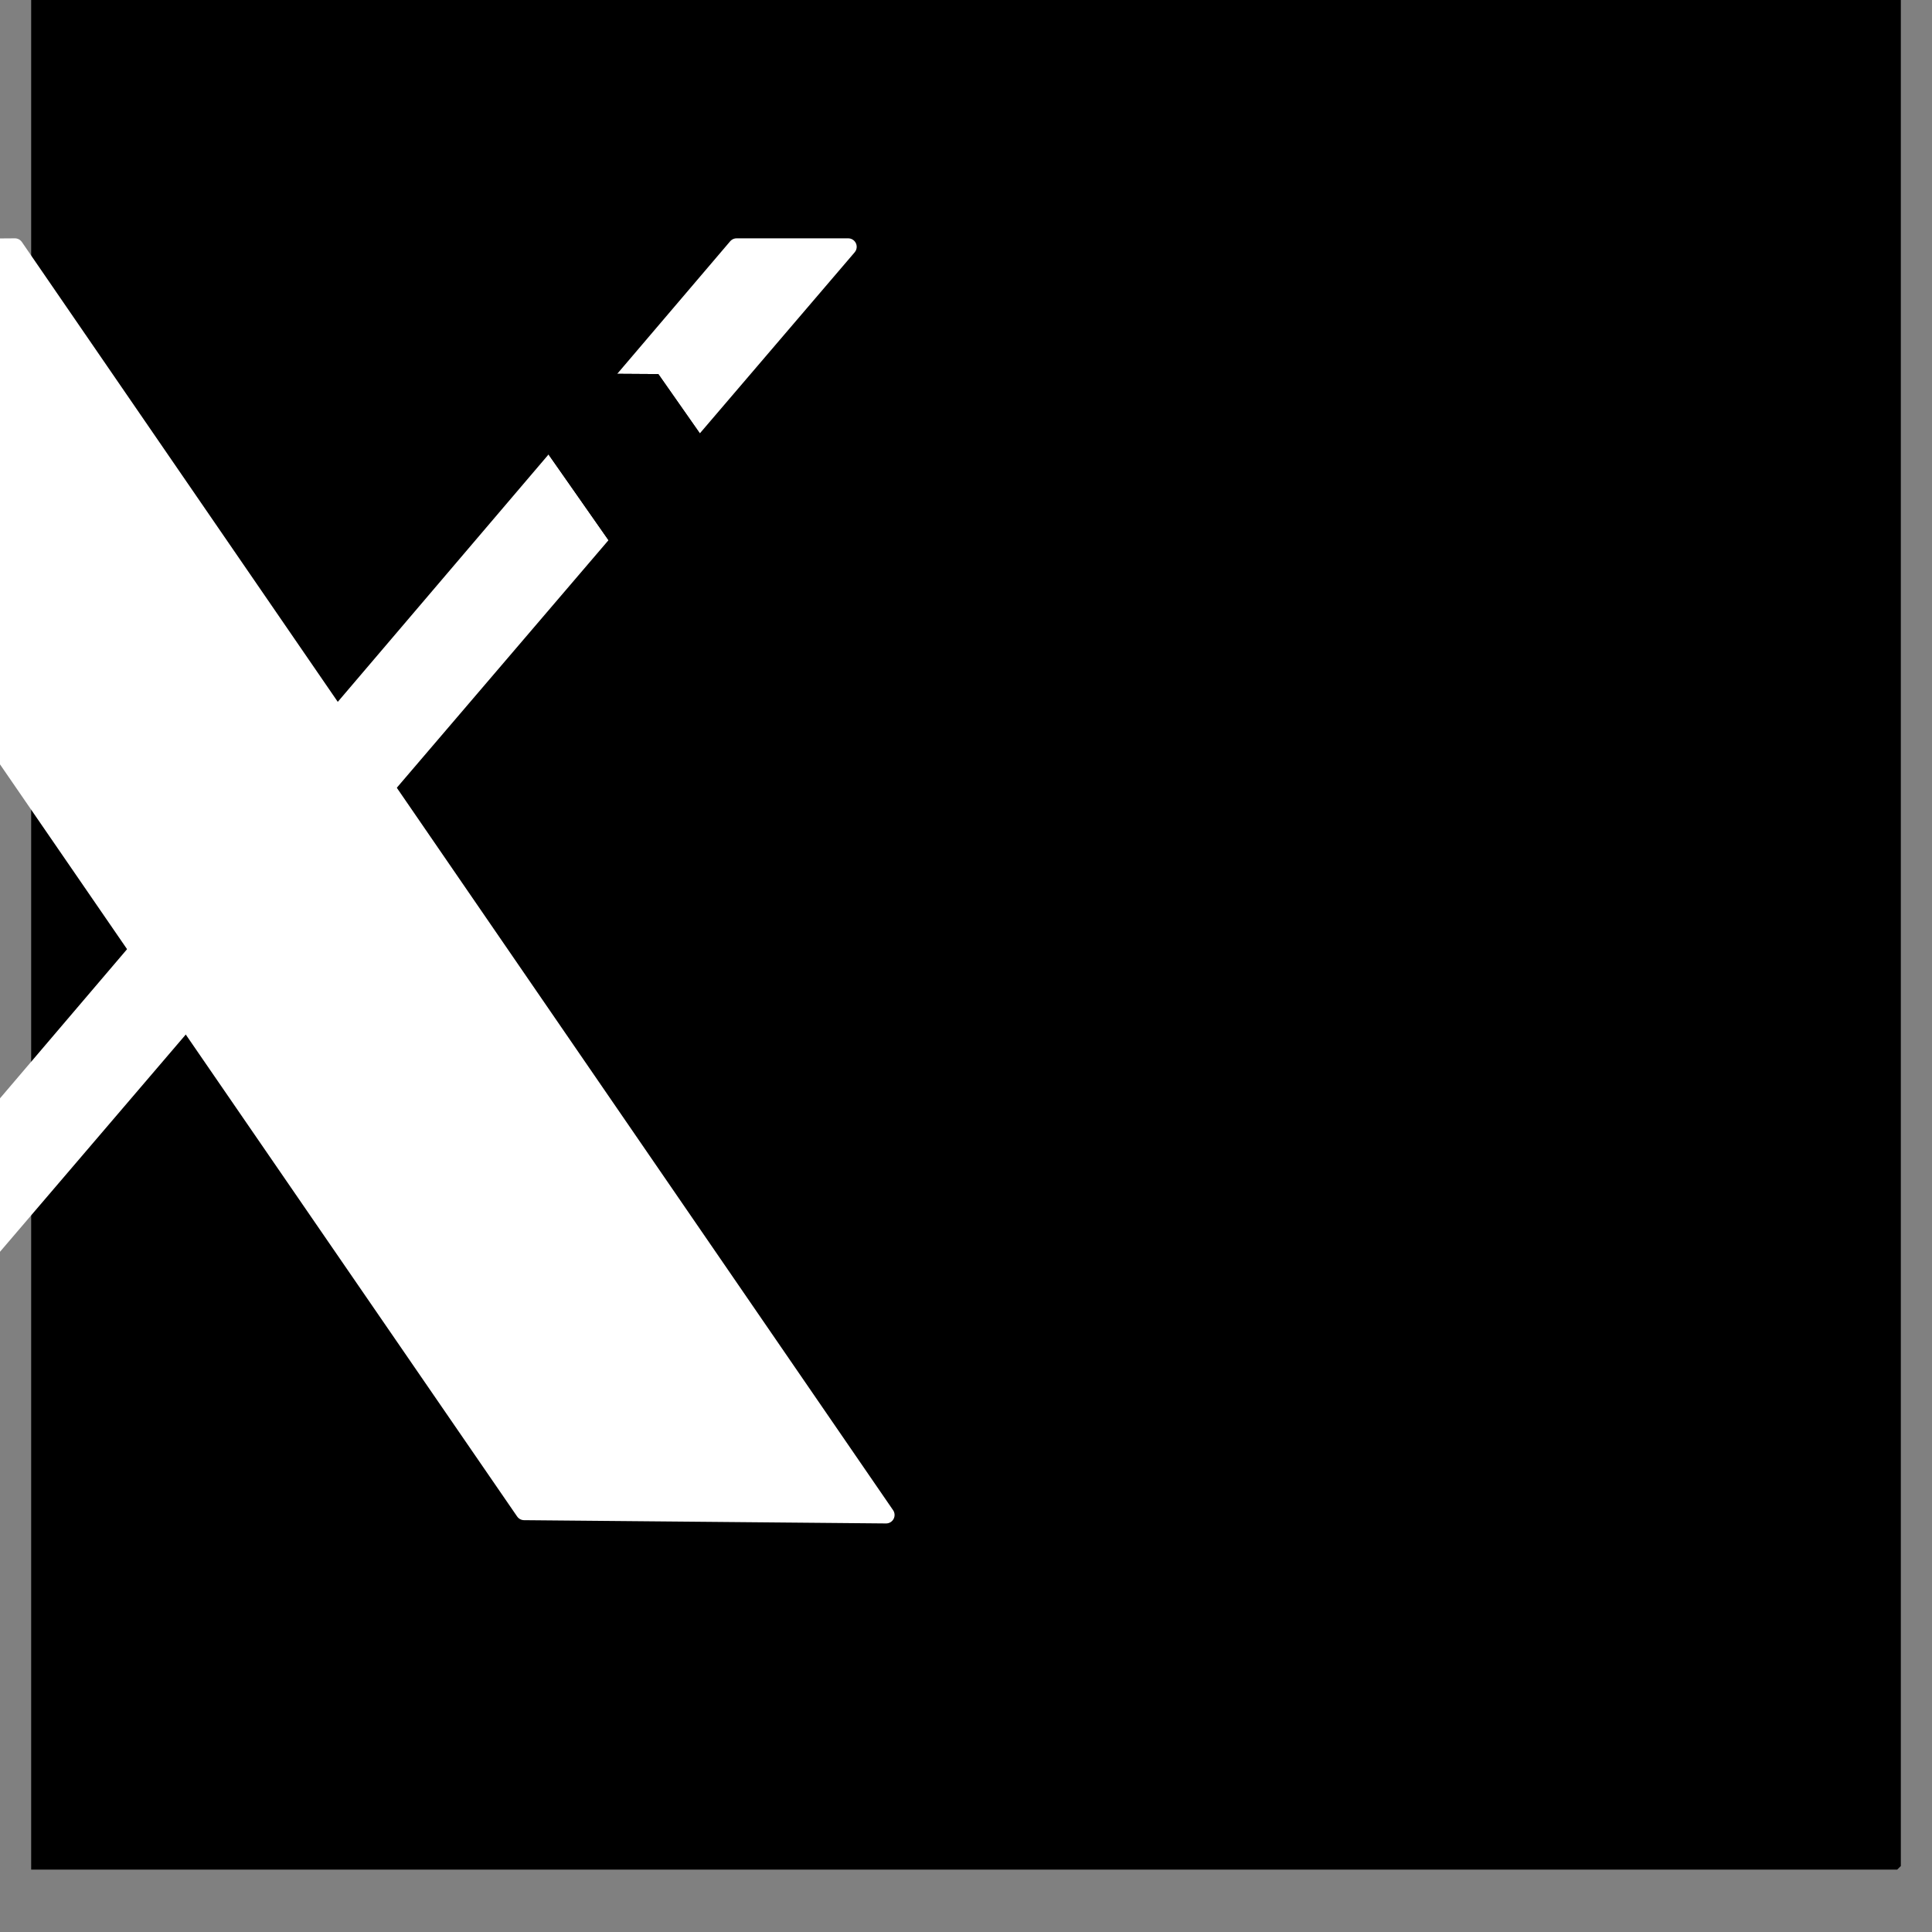 <svg xmlns="http://www.w3.org/2000/svg" xmlns:xlink="http://www.w3.org/1999/xlink" width="40" zoomAndPan="magnify" viewBox="0 0 30 30" height="40" preserveAspectRatio="xMidYMid meet" version="1.0"><rect x="0" y="0" width="30" height="30" fill="#808080" stroke="none"/><defs><clipPath id="8133509c98"><path d="M 0.484 0 L 29.516 0 L 29.516 29.031 L 0.484 29.031 Z M 0.484 0 " clip-rule="nonzero"/></clipPath></defs><g clip-path="url(#8133509c98)"><path fill="#000000" d="M 35.598 14.355 C 35.598 15.031 35.562 15.703 35.496 16.379 C 35.43 17.051 35.332 17.719 35.199 18.383 C 35.066 19.043 34.902 19.699 34.703 20.348 C 34.508 20.992 34.281 21.629 34.02 22.254 C 33.762 22.879 33.473 23.488 33.152 24.086 C 32.832 24.684 32.484 25.262 32.109 25.824 C 31.734 26.387 31.332 26.93 30.902 27.449 C 30.469 27.973 30.016 28.473 29.539 28.953 C 29.059 29.43 28.559 29.883 28.031 30.312 C 27.508 30.742 26.965 31.145 26.402 31.52 C 25.84 31.895 25.258 32.242 24.66 32.562 C 24.062 32.879 23.453 33.168 22.828 33.426 C 22.199 33.688 21.562 33.914 20.914 34.109 C 20.266 34.305 19.609 34.469 18.945 34.602 C 18.281 34.734 17.613 34.832 16.938 34.898 C 16.266 34.965 15.59 35 14.91 35 C 14.234 35 13.559 34.965 12.883 34.898 C 12.207 34.832 11.539 34.734 10.875 34.602 C 10.211 34.469 9.555 34.305 8.906 34.109 C 8.258 33.914 7.621 33.688 6.996 33.426 C 6.367 33.168 5.758 32.879 5.16 32.562 C 4.562 32.242 3.98 31.895 3.418 31.52 C 2.855 31.145 2.312 30.742 1.789 30.312 C 1.266 29.883 0.762 29.43 0.285 28.953 C -0.195 28.473 -0.648 27.973 -1.078 27.449 C -1.508 26.93 -1.914 26.387 -2.289 25.824 C -2.664 25.262 -3.012 24.684 -3.332 24.086 C -3.652 23.488 -3.941 22.879 -4.199 22.254 C -4.461 21.629 -4.688 20.992 -4.883 20.348 C -5.082 19.699 -5.246 19.043 -5.379 18.383 C -5.508 17.719 -5.609 17.051 -5.676 16.379 C -5.742 15.703 -5.773 15.031 -5.773 14.355 C -5.773 13.68 -5.742 13.004 -5.676 12.332 C -5.609 11.656 -5.508 10.988 -5.379 10.328 C -5.246 9.664 -5.082 9.008 -4.883 8.359 C -4.688 7.715 -4.461 7.078 -4.199 6.453 C -3.941 5.828 -3.652 5.219 -3.332 4.621 C -3.012 4.027 -2.664 3.445 -2.289 2.883 C -1.914 2.32 -1.508 1.781 -1.078 1.258 C -0.648 0.734 -0.195 0.234 0.285 -0.242 C 0.762 -0.723 1.266 -1.176 1.789 -1.605 C 2.312 -2.035 2.855 -2.438 3.418 -2.812 C 3.98 -3.188 4.562 -3.535 5.16 -3.852 C 5.758 -4.172 6.367 -4.461 6.996 -4.719 C 7.621 -4.977 8.258 -5.207 8.906 -5.402 C 9.555 -5.598 10.211 -5.762 10.875 -5.895 C 11.539 -6.027 12.207 -6.125 12.883 -6.191 C 13.559 -6.258 14.234 -6.289 14.91 -6.289 C 15.59 -6.289 16.266 -6.258 16.938 -6.191 C 17.613 -6.125 18.281 -6.027 18.945 -5.895 C 19.609 -5.762 20.266 -5.598 20.914 -5.402 C 21.562 -5.207 22.199 -4.977 22.828 -4.719 C 23.453 -4.461 24.062 -4.172 24.66 -3.852 C 25.258 -3.535 25.84 -3.188 26.402 -2.812 C 26.965 -2.438 27.508 -2.035 28.031 -1.605 C 28.559 -1.176 29.059 -0.723 29.535 -0.242 C 30.016 0.234 30.469 0.734 30.898 1.258 C 31.332 1.781 31.734 2.32 32.109 2.883 C 32.484 3.445 32.832 4.027 33.152 4.621 C 33.473 5.219 33.762 5.828 34.02 6.453 C 34.281 7.078 34.508 7.715 34.703 8.359 C 34.902 9.008 35.066 9.664 35.199 10.328 C 35.332 10.988 35.43 11.656 35.496 12.332 C 35.562 13.004 35.598 13.68 35.598 14.355 Z M 35.598 14.355 " fill-opacity="1" fill-rule="nonzero"/></g><path stroke-linecap="round" transform="matrix(0.123, 0, 0, 0.123, -3774.11, -1155.076)" fill-opacity="1" fill="#ffffff" fill-rule="evenodd" stroke-linejoin="round" d="M 30640.415 9422.337 L 30685.701 9422.02 L 30795.685 9582.117 L 30749.988 9581.704 Z M 30640.415 9422.337 " stroke="#ffffff" stroke-width="2.14" stroke-opacity="1" stroke-miterlimit="1.5"/><path stroke-linecap="round" transform="matrix(0.123, 0, 0, 0.123, -3774.11, -1155.076)" fill-opacity="1" fill="#ffffff" fill-rule="evenodd" stroke-linejoin="round" d="M 30776.811 9422.02 L 30790.903 9422.02 L 30654 9582.117 L 30640.415 9582.117 Z M 30776.811 9422.02 " stroke="#ffffff" stroke-width="2.14" stroke-opacity="1" stroke-miterlimit="1.5"/><path fill="#000000" d="M 7.633 5.793 L 10.223 5.809 L 22.199 22.914 L 19.609 22.91 Z M 7.633 5.793 " fill-opacity="1" fill-rule="evenodd"/><path fill="#000000" d="M 7.633 5.793 L 10.223 5.809 L 22.199 22.914 L 19.609 22.91 Z M 7.832 5.898 C 7.832 5.898 19.66 22.809 19.66 22.809 C 19.66 22.809 22.004 22.812 22.004 22.812 L 10.16 5.91 Z M 7.832 5.898 " fill-opacity="1" fill-rule="evenodd"/></svg>
